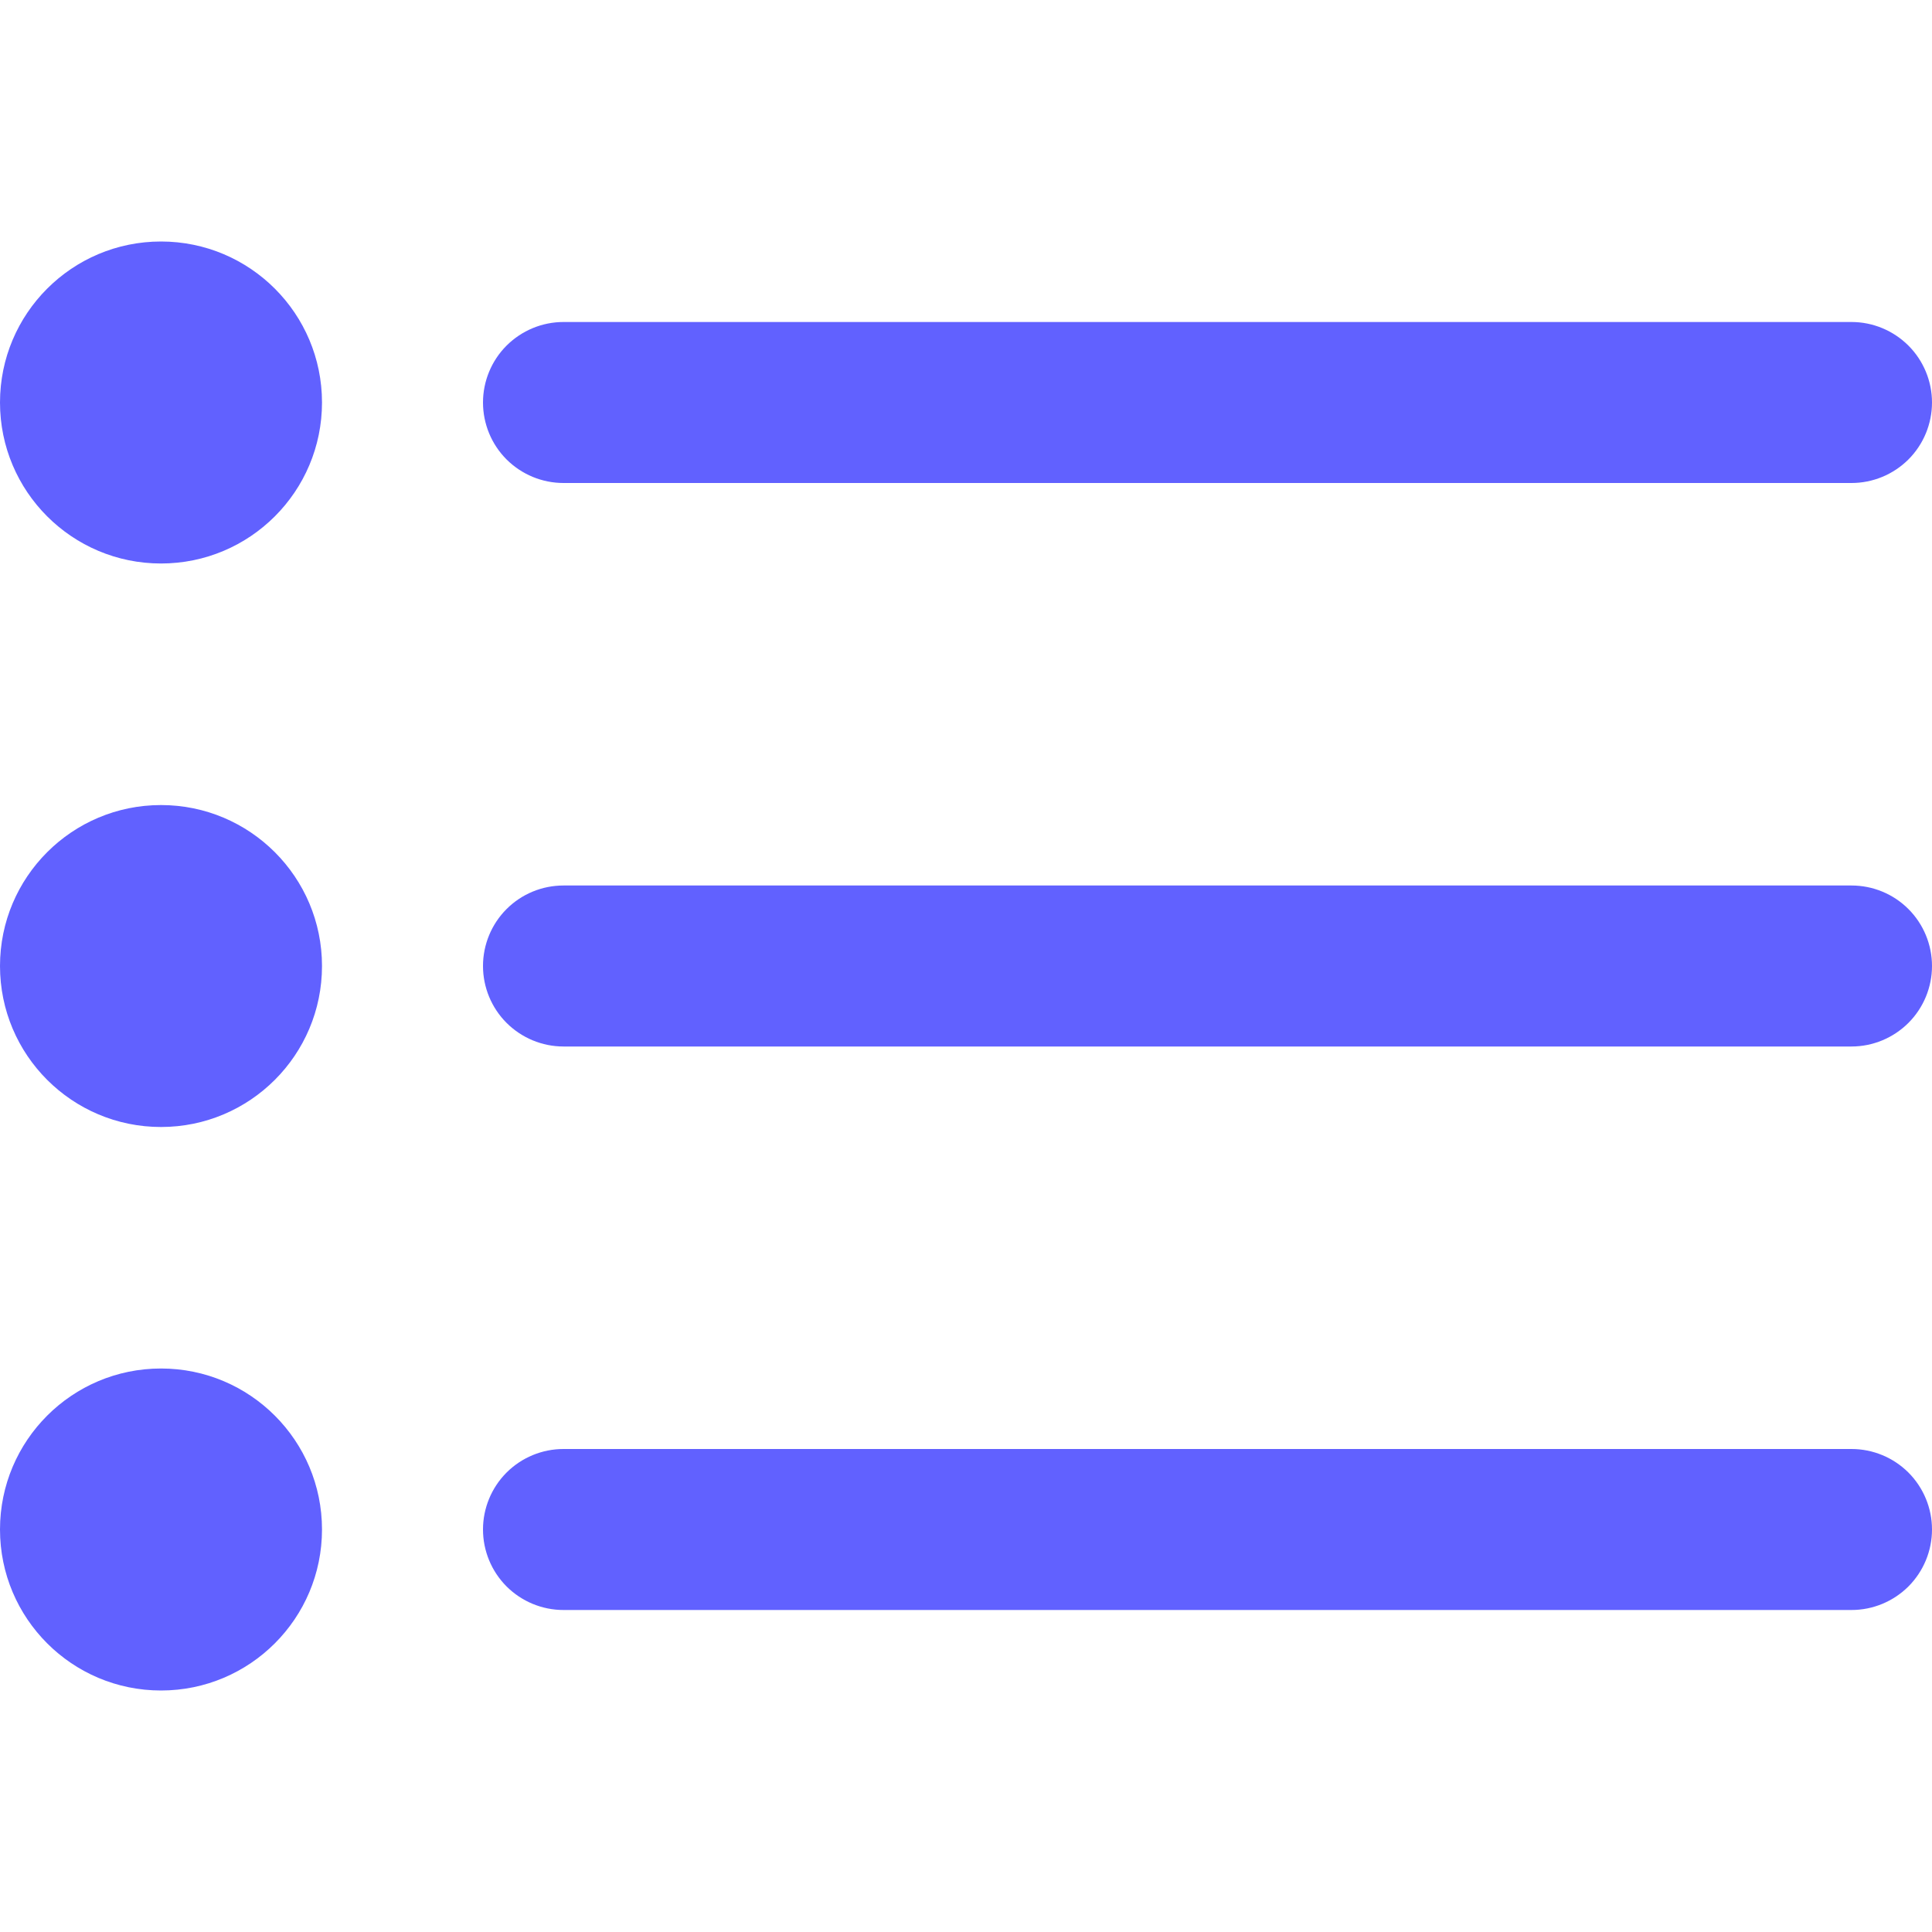 <svg width="36" height="36" viewBox="0 0 36 36" fill="none" xmlns="http://www.w3.org/2000/svg">
<g clip-path="url(#clip0_4215_3851)">
<path d="M10.5 9H34.5C34.898 9 35.279 8.842 35.561 8.561C35.842 8.28 36 7.898 36 7.5C36 7.103 35.842 6.721 35.561 6.44C35.279 6.159 34.898 6 34.5 6H10.5C10.102 6 9.721 6.159 9.439 6.44C9.158 6.721 9 7.103 9 7.5C9 7.898 9.158 8.28 9.439 8.561C9.721 8.842 10.102 9 10.5 9Z" fill="#6161FF"/>
<path d="M34.5 16.5H10.5C10.102 16.5 9.721 16.657 9.439 16.939C9.158 17.22 9 17.602 9 18C9 18.397 9.158 18.779 9.439 19.06C9.721 19.341 10.102 19.5 10.5 19.5H34.5C34.898 19.5 35.279 19.341 35.561 19.06C35.842 18.779 36 18.397 36 18C36 17.602 35.842 17.22 35.561 16.939C35.279 16.657 34.898 16.5 34.5 16.5Z" fill="#6161FF"/>
<path d="M34.5 27H10.5C10.102 27 9.721 27.158 9.439 27.439C9.158 27.721 9 28.102 9 28.5C9 28.898 9.158 29.279 9.439 29.561C9.721 29.842 10.102 30 10.5 30H34.5C34.898 30 35.279 29.842 35.561 29.561C35.842 29.279 36 28.898 36 28.5C36 28.102 35.842 27.721 35.561 27.439C35.279 27.158 34.898 27 34.5 27Z" fill="#6161FF"/>
<path d="M3 10.5C4.657 10.5 6 9.157 6 7.5C6 5.843 4.657 4.5 3 4.5C1.343 4.5 0 5.843 0 7.5C0 9.157 1.343 10.5 3 10.5Z" fill="#6161FF"/>
<path d="M3 21C4.657 21 6 19.657 6 18C6 16.344 4.657 15.001 3 15.001C1.343 15.001 0 16.344 0 18C0 19.657 1.343 21 3 21Z" fill="#6161FF"/>
<path d="M3 31.5C4.657 31.5 6 30.156 6 28.5C6 26.843 4.657 25.5 3 25.5C1.343 25.5 0 26.843 0 28.5C0 30.156 1.343 31.5 3 31.5Z" fill="#6161FF"/>
</g>
<defs>
<clipPath id="clip0_4215_3851">
<rect width="36" height="36" fill="white"/>
</clipPath>
</defs>
</svg>
